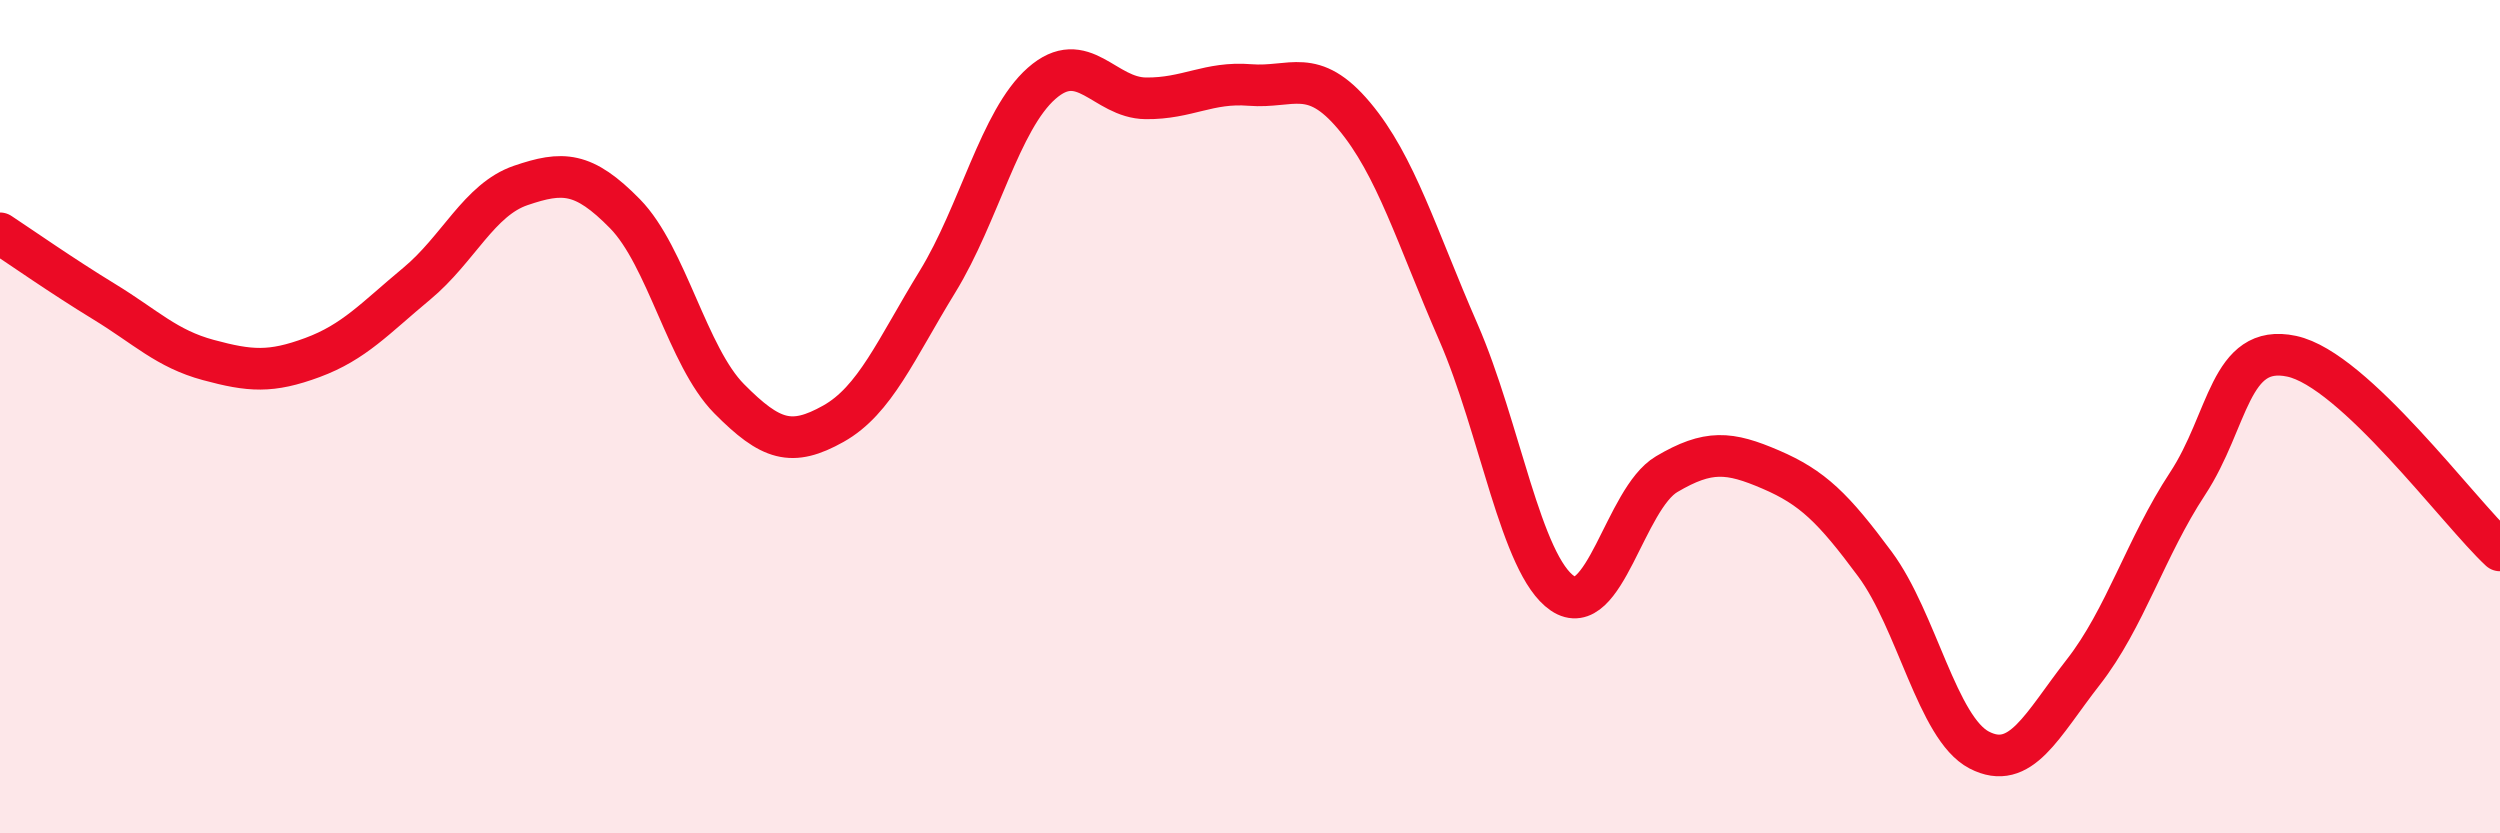 
    <svg width="60" height="20" viewBox="0 0 60 20" xmlns="http://www.w3.org/2000/svg">
      <path
        d="M 0,5.6 C 0.5,5.93 1.5,6.63 2.5,7.24 C 3.5,7.85 4,8.37 5,8.64 C 6,8.91 6.5,8.95 7.5,8.58 C 8.5,8.21 9,7.64 10,6.81 C 11,5.98 11.5,4.79 12.5,4.45 C 13.5,4.11 14,4.11 15,5.13 C 16,6.15 16.5,8.56 17.5,9.57 C 18.5,10.58 19,10.73 20,10.17 C 21,9.61 21.5,8.39 22.5,6.76 C 23.5,5.13 24,2.88 25,2 C 26,1.12 26.5,2.35 27.5,2.36 C 28.5,2.37 29,1.96 30,2.04 C 31,2.12 31.5,1.59 32.5,2.78 C 33.5,3.97 34,5.68 35,7.97 C 36,10.26 36.5,13.56 37.5,14.24 C 38.5,14.92 39,11.97 40,11.38 C 41,10.79 41.5,10.84 42.5,11.27 C 43.5,11.7 44,12.19 45,13.54 C 46,14.89 46.5,17.48 47.5,18 C 48.5,18.52 49,17.41 50,16.13 C 51,14.85 51.5,13.13 52.5,11.61 C 53.5,10.09 53.5,8.23 55,8.55 C 56.5,8.87 59,12.28 60,13.21L60 20L0 20Z"
        fill="#EB0A25"
        opacity="0.1"
        stroke-linecap="round"
        stroke-linejoin="round"
      />
      <path
        d="M 0,5.6 C 0.5,5.93 1.5,6.63 2.5,7.24 C 3.5,7.85 4,8.37 5,8.64 C 6,8.91 6.5,8.95 7.5,8.58 C 8.5,8.21 9,7.64 10,6.81 C 11,5.98 11.5,4.79 12.5,4.45 C 13.5,4.11 14,4.11 15,5.13 C 16,6.15 16.5,8.56 17.5,9.57 C 18.5,10.58 19,10.73 20,10.17 C 21,9.61 21.5,8.39 22.5,6.76 C 23.5,5.13 24,2.88 25,2 C 26,1.12 26.5,2.35 27.5,2.36 C 28.5,2.37 29,1.96 30,2.04 C 31,2.12 31.5,1.59 32.5,2.78 C 33.5,3.97 34,5.68 35,7.97 C 36,10.26 36.5,13.56 37.5,14.24 C 38.5,14.92 39,11.97 40,11.38 C 41,10.79 41.5,10.84 42.5,11.27 C 43.5,11.7 44,12.19 45,13.54 C 46,14.89 46.5,17.48 47.5,18 C 48.5,18.52 49,17.41 50,16.13 C 51,14.85 51.5,13.13 52.5,11.61 C 53.5,10.09 53.5,8.23 55,8.55 C 56.5,8.87 59,12.28 60,13.21"
        stroke="#EB0A25"
        stroke-width="1"
        fill="none"
        stroke-linecap="round"
        stroke-linejoin="round"
      />
    </svg>
  